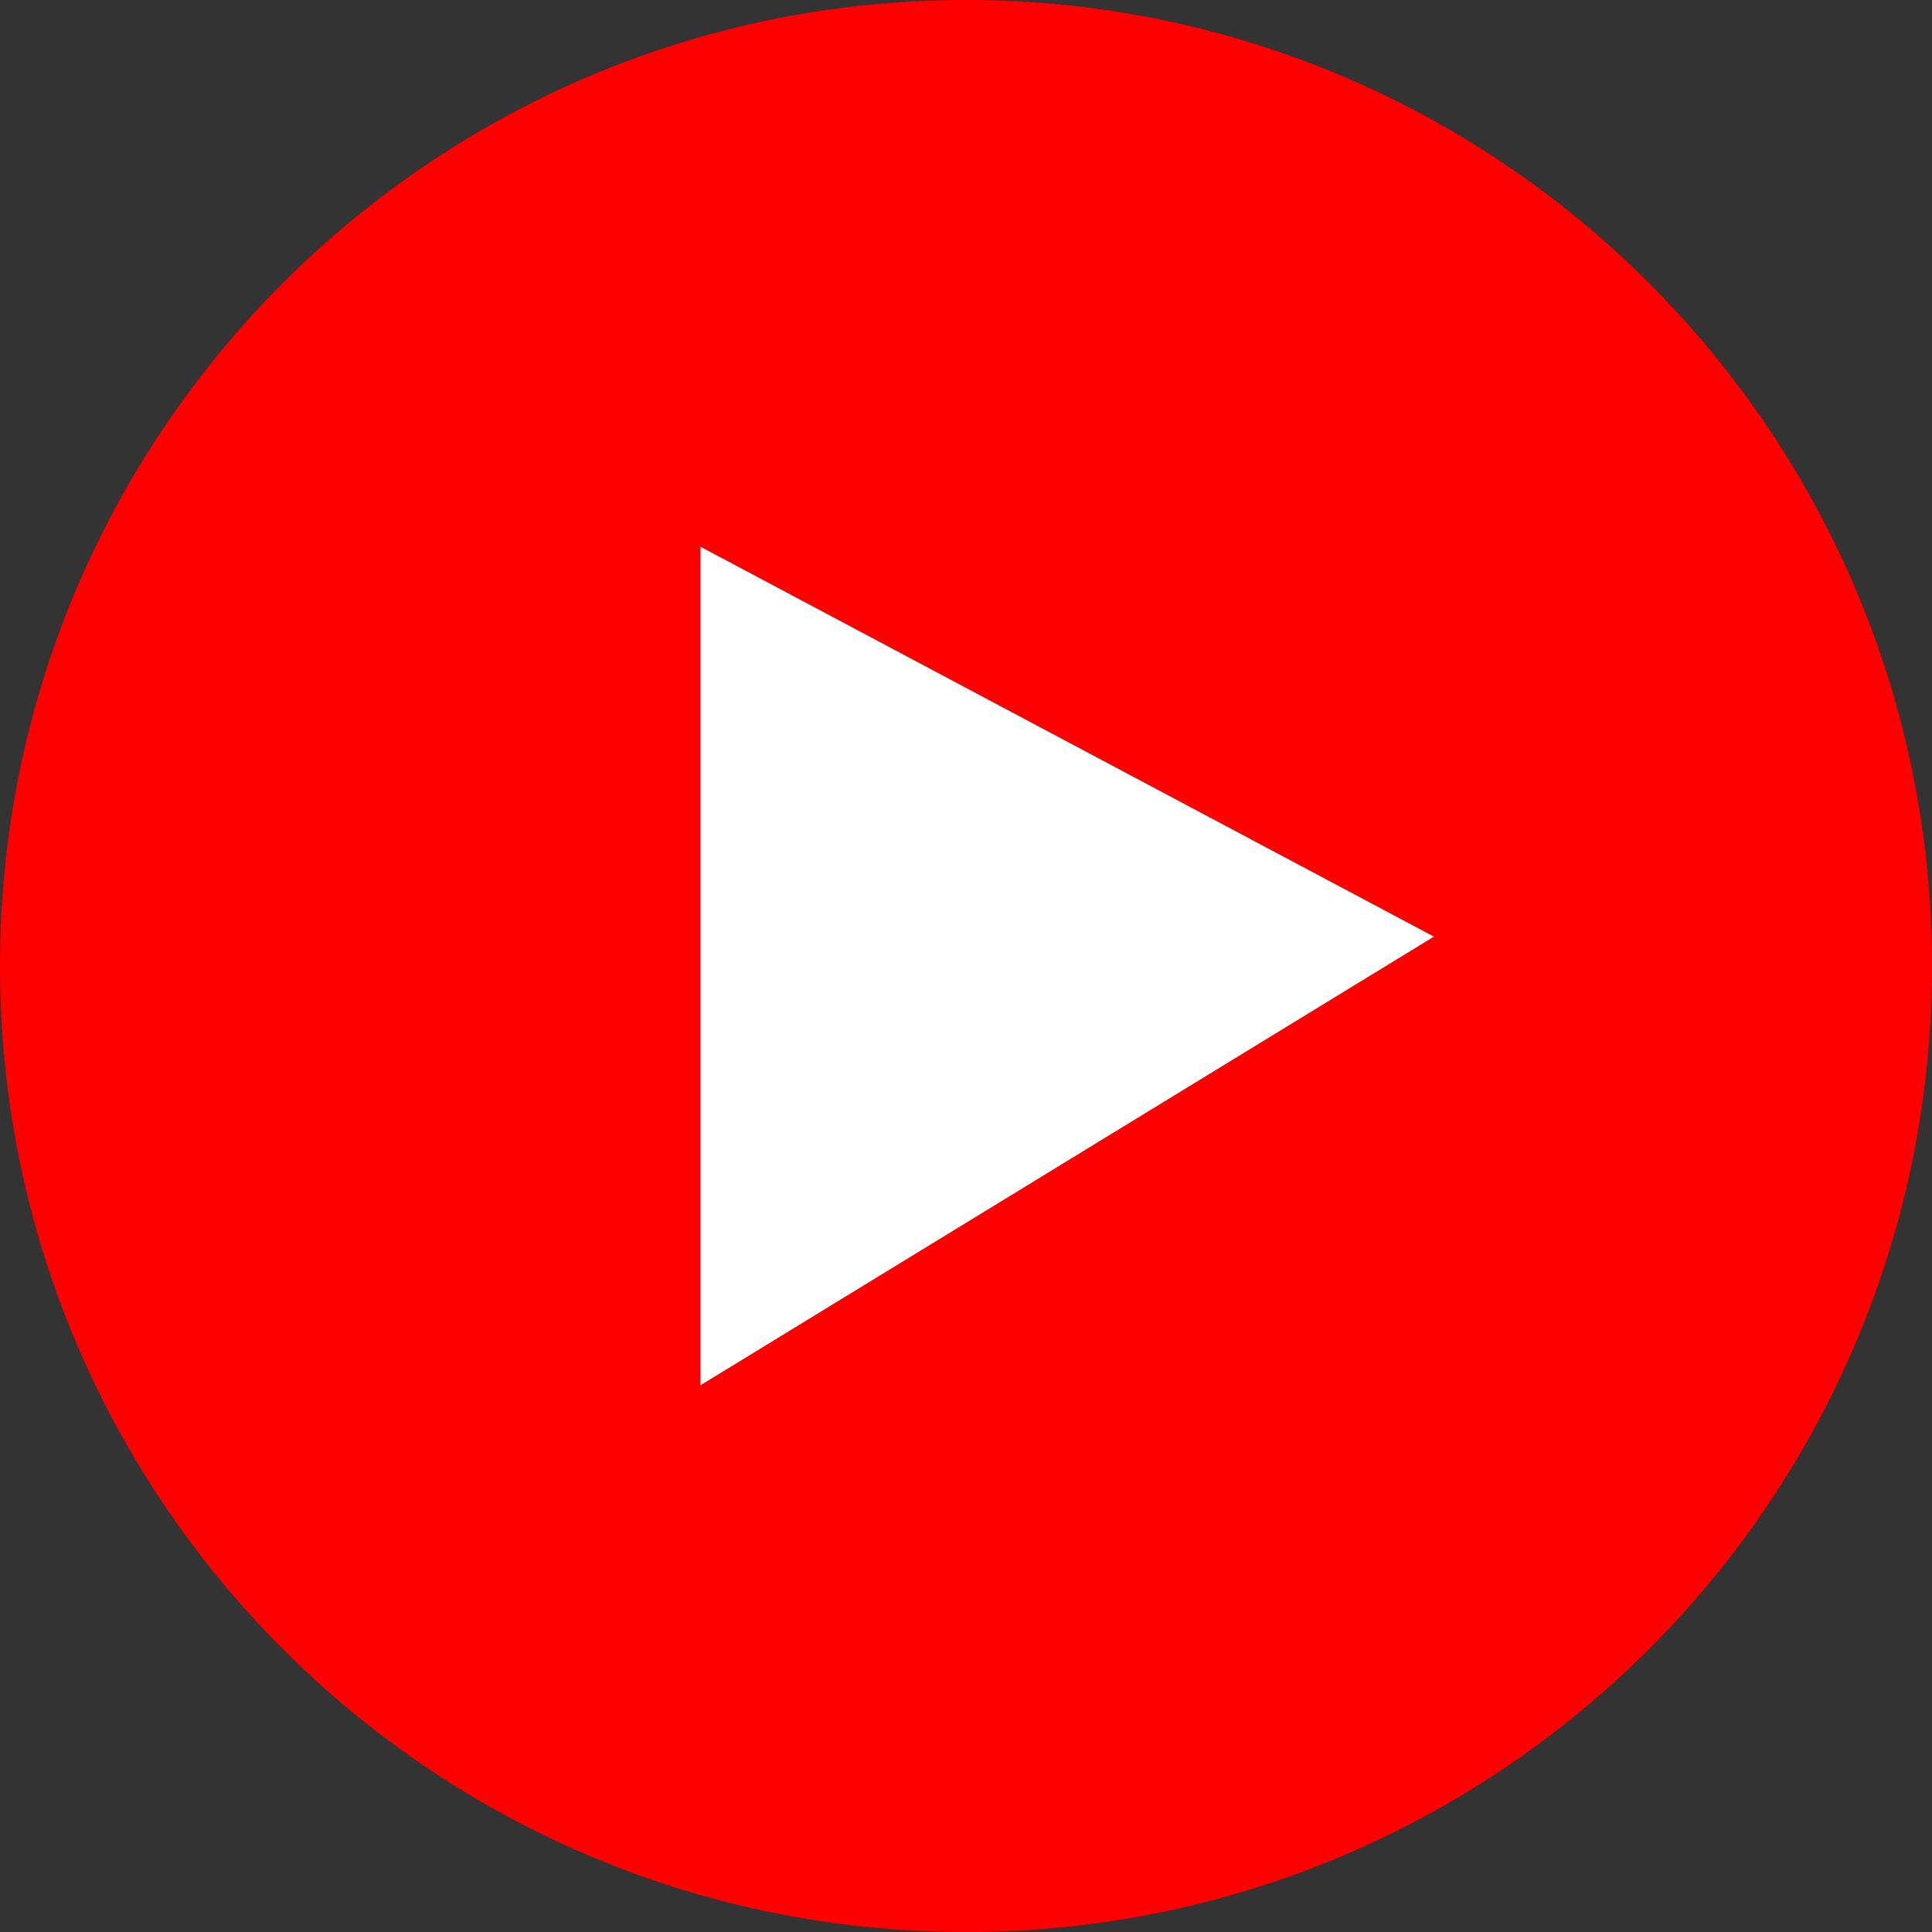 <?xml version="1.0" encoding="UTF-8" standalone="no"?><svg xmlns="http://www.w3.org/2000/svg" xmlns:xlink="http://www.w3.org/1999/xlink" fill="#000000" height="500" preserveAspectRatio="xMidYMid meet" version="1" viewBox="0.0 0.0 500.0 500.0" width="500" zoomAndPan="magnify"><rect x="0.0" y="0.0" width="500.0" height="500.0" fill="#333333" stroke="none"/><g><g id="change1_1"><path d="M0,250c0,138.1,111.9,250,250,250c138,0,250-111.9,250-250C500,112,388,0,250,0C111.9,0,0,112,0,250z M181.3,141.5l189.8,100.9L181.3,358.5V141.5z" fill="#ff0000"/></g><g id="change2_1"><path d="M181.3 141.5L181.3 358.5 371.1 242.4z" fill="#ffffff"/></g></g></svg>